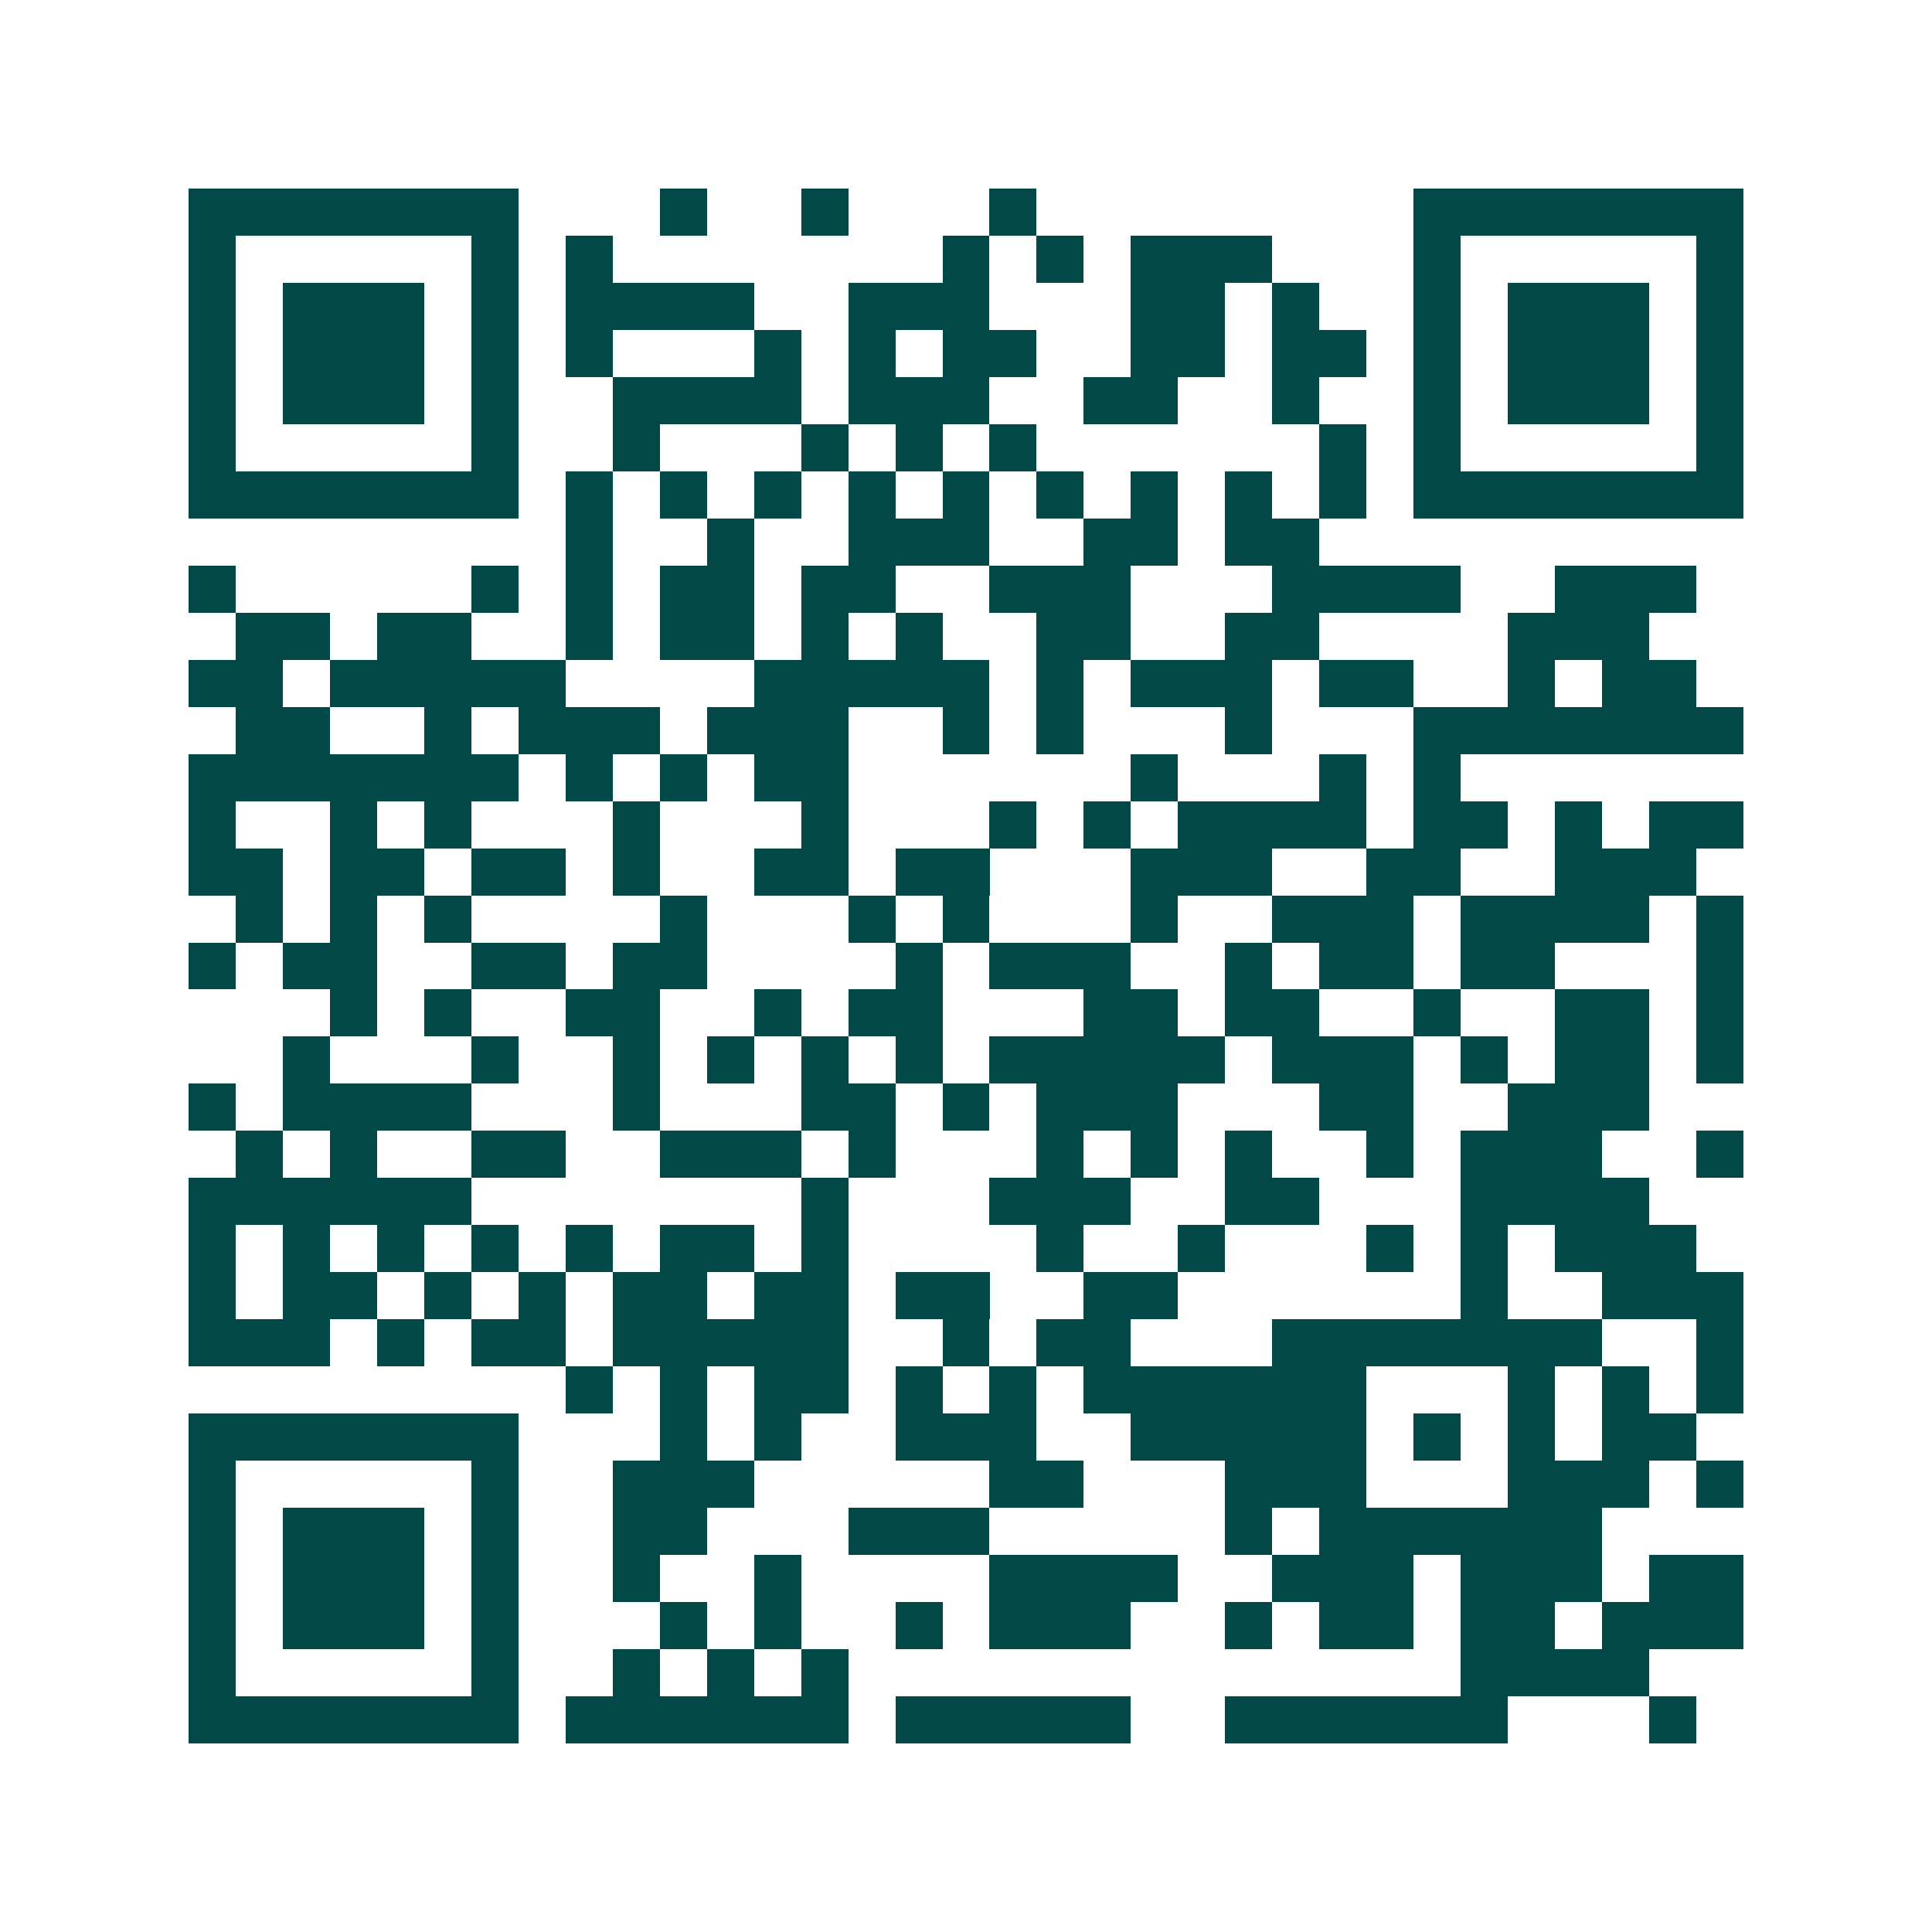 <svg xmlns="http://www.w3.org/2000/svg" width="200" height="200" viewBox="0 0 41 41" shape-rendering="crispEdges"><path fill="#ffffff" d="M0 0h41v41H0z"/><path stroke="#014847" d="M4 4.5h7m3 0h1m2 0h1m3 0h1m8 0h7M4 5.5h1m5 0h1m1 0h1m7 0h1m1 0h1m1 0h3m3 0h1m5 0h1M4 6.5h1m1 0h3m1 0h1m1 0h4m2 0h3m3 0h2m1 0h1m2 0h1m1 0h3m1 0h1M4 7.5h1m1 0h3m1 0h1m1 0h1m3 0h1m1 0h1m1 0h2m2 0h2m1 0h2m1 0h1m1 0h3m1 0h1M4 8.5h1m1 0h3m1 0h1m2 0h4m1 0h3m2 0h2m2 0h1m2 0h1m1 0h3m1 0h1M4 9.5h1m5 0h1m2 0h1m3 0h1m1 0h1m1 0h1m6 0h1m1 0h1m5 0h1M4 10.5h7m1 0h1m1 0h1m1 0h1m1 0h1m1 0h1m1 0h1m1 0h1m1 0h1m1 0h1m1 0h7M12 11.5h1m2 0h1m2 0h3m2 0h2m1 0h2M4 12.5h1m5 0h1m1 0h1m1 0h2m1 0h2m2 0h3m3 0h4m2 0h3M5 13.5h2m1 0h2m2 0h1m1 0h2m1 0h1m1 0h1m2 0h2m2 0h2m4 0h3M4 14.5h2m1 0h5m4 0h5m1 0h1m1 0h3m1 0h2m2 0h1m1 0h2M5 15.5h2m2 0h1m1 0h3m1 0h3m2 0h1m1 0h1m3 0h1m3 0h7M4 16.5h7m1 0h1m1 0h1m1 0h2m6 0h1m3 0h1m1 0h1M4 17.5h1m2 0h1m1 0h1m3 0h1m3 0h1m3 0h1m1 0h1m1 0h4m1 0h2m1 0h1m1 0h2M4 18.5h2m1 0h2m1 0h2m1 0h1m2 0h2m1 0h2m3 0h3m2 0h2m2 0h3M5 19.5h1m1 0h1m1 0h1m4 0h1m3 0h1m1 0h1m3 0h1m2 0h3m1 0h4m1 0h1M4 20.5h1m1 0h2m2 0h2m1 0h2m4 0h1m1 0h3m2 0h1m1 0h2m1 0h2m3 0h1M7 21.5h1m1 0h1m2 0h2m2 0h1m1 0h2m3 0h2m1 0h2m2 0h1m2 0h2m1 0h1M6 22.5h1m3 0h1m2 0h1m1 0h1m1 0h1m1 0h1m1 0h5m1 0h3m1 0h1m1 0h2m1 0h1M4 23.5h1m1 0h4m3 0h1m3 0h2m1 0h1m1 0h3m3 0h2m2 0h3M5 24.5h1m1 0h1m2 0h2m2 0h3m1 0h1m3 0h1m1 0h1m1 0h1m2 0h1m1 0h3m2 0h1M4 25.5h6m7 0h1m3 0h3m2 0h2m3 0h4M4 26.5h1m1 0h1m1 0h1m1 0h1m1 0h1m1 0h2m1 0h1m4 0h1m2 0h1m3 0h1m1 0h1m1 0h3M4 27.5h1m1 0h2m1 0h1m1 0h1m1 0h2m1 0h2m1 0h2m2 0h2m6 0h1m2 0h3M4 28.5h3m1 0h1m1 0h2m1 0h5m2 0h1m1 0h2m3 0h7m2 0h1M12 29.5h1m1 0h1m1 0h2m1 0h1m1 0h1m1 0h6m3 0h1m1 0h1m1 0h1M4 30.5h7m3 0h1m1 0h1m2 0h3m2 0h5m1 0h1m1 0h1m1 0h2M4 31.5h1m5 0h1m2 0h3m5 0h2m3 0h3m3 0h3m1 0h1M4 32.5h1m1 0h3m1 0h1m2 0h2m3 0h3m5 0h1m1 0h6M4 33.5h1m1 0h3m1 0h1m2 0h1m2 0h1m4 0h4m2 0h3m1 0h3m1 0h2M4 34.5h1m1 0h3m1 0h1m3 0h1m1 0h1m2 0h1m1 0h3m2 0h1m1 0h2m1 0h2m1 0h3M4 35.5h1m5 0h1m2 0h1m1 0h1m1 0h1m13 0h4M4 36.5h7m1 0h6m1 0h5m2 0h6m3 0h1"/></svg>
